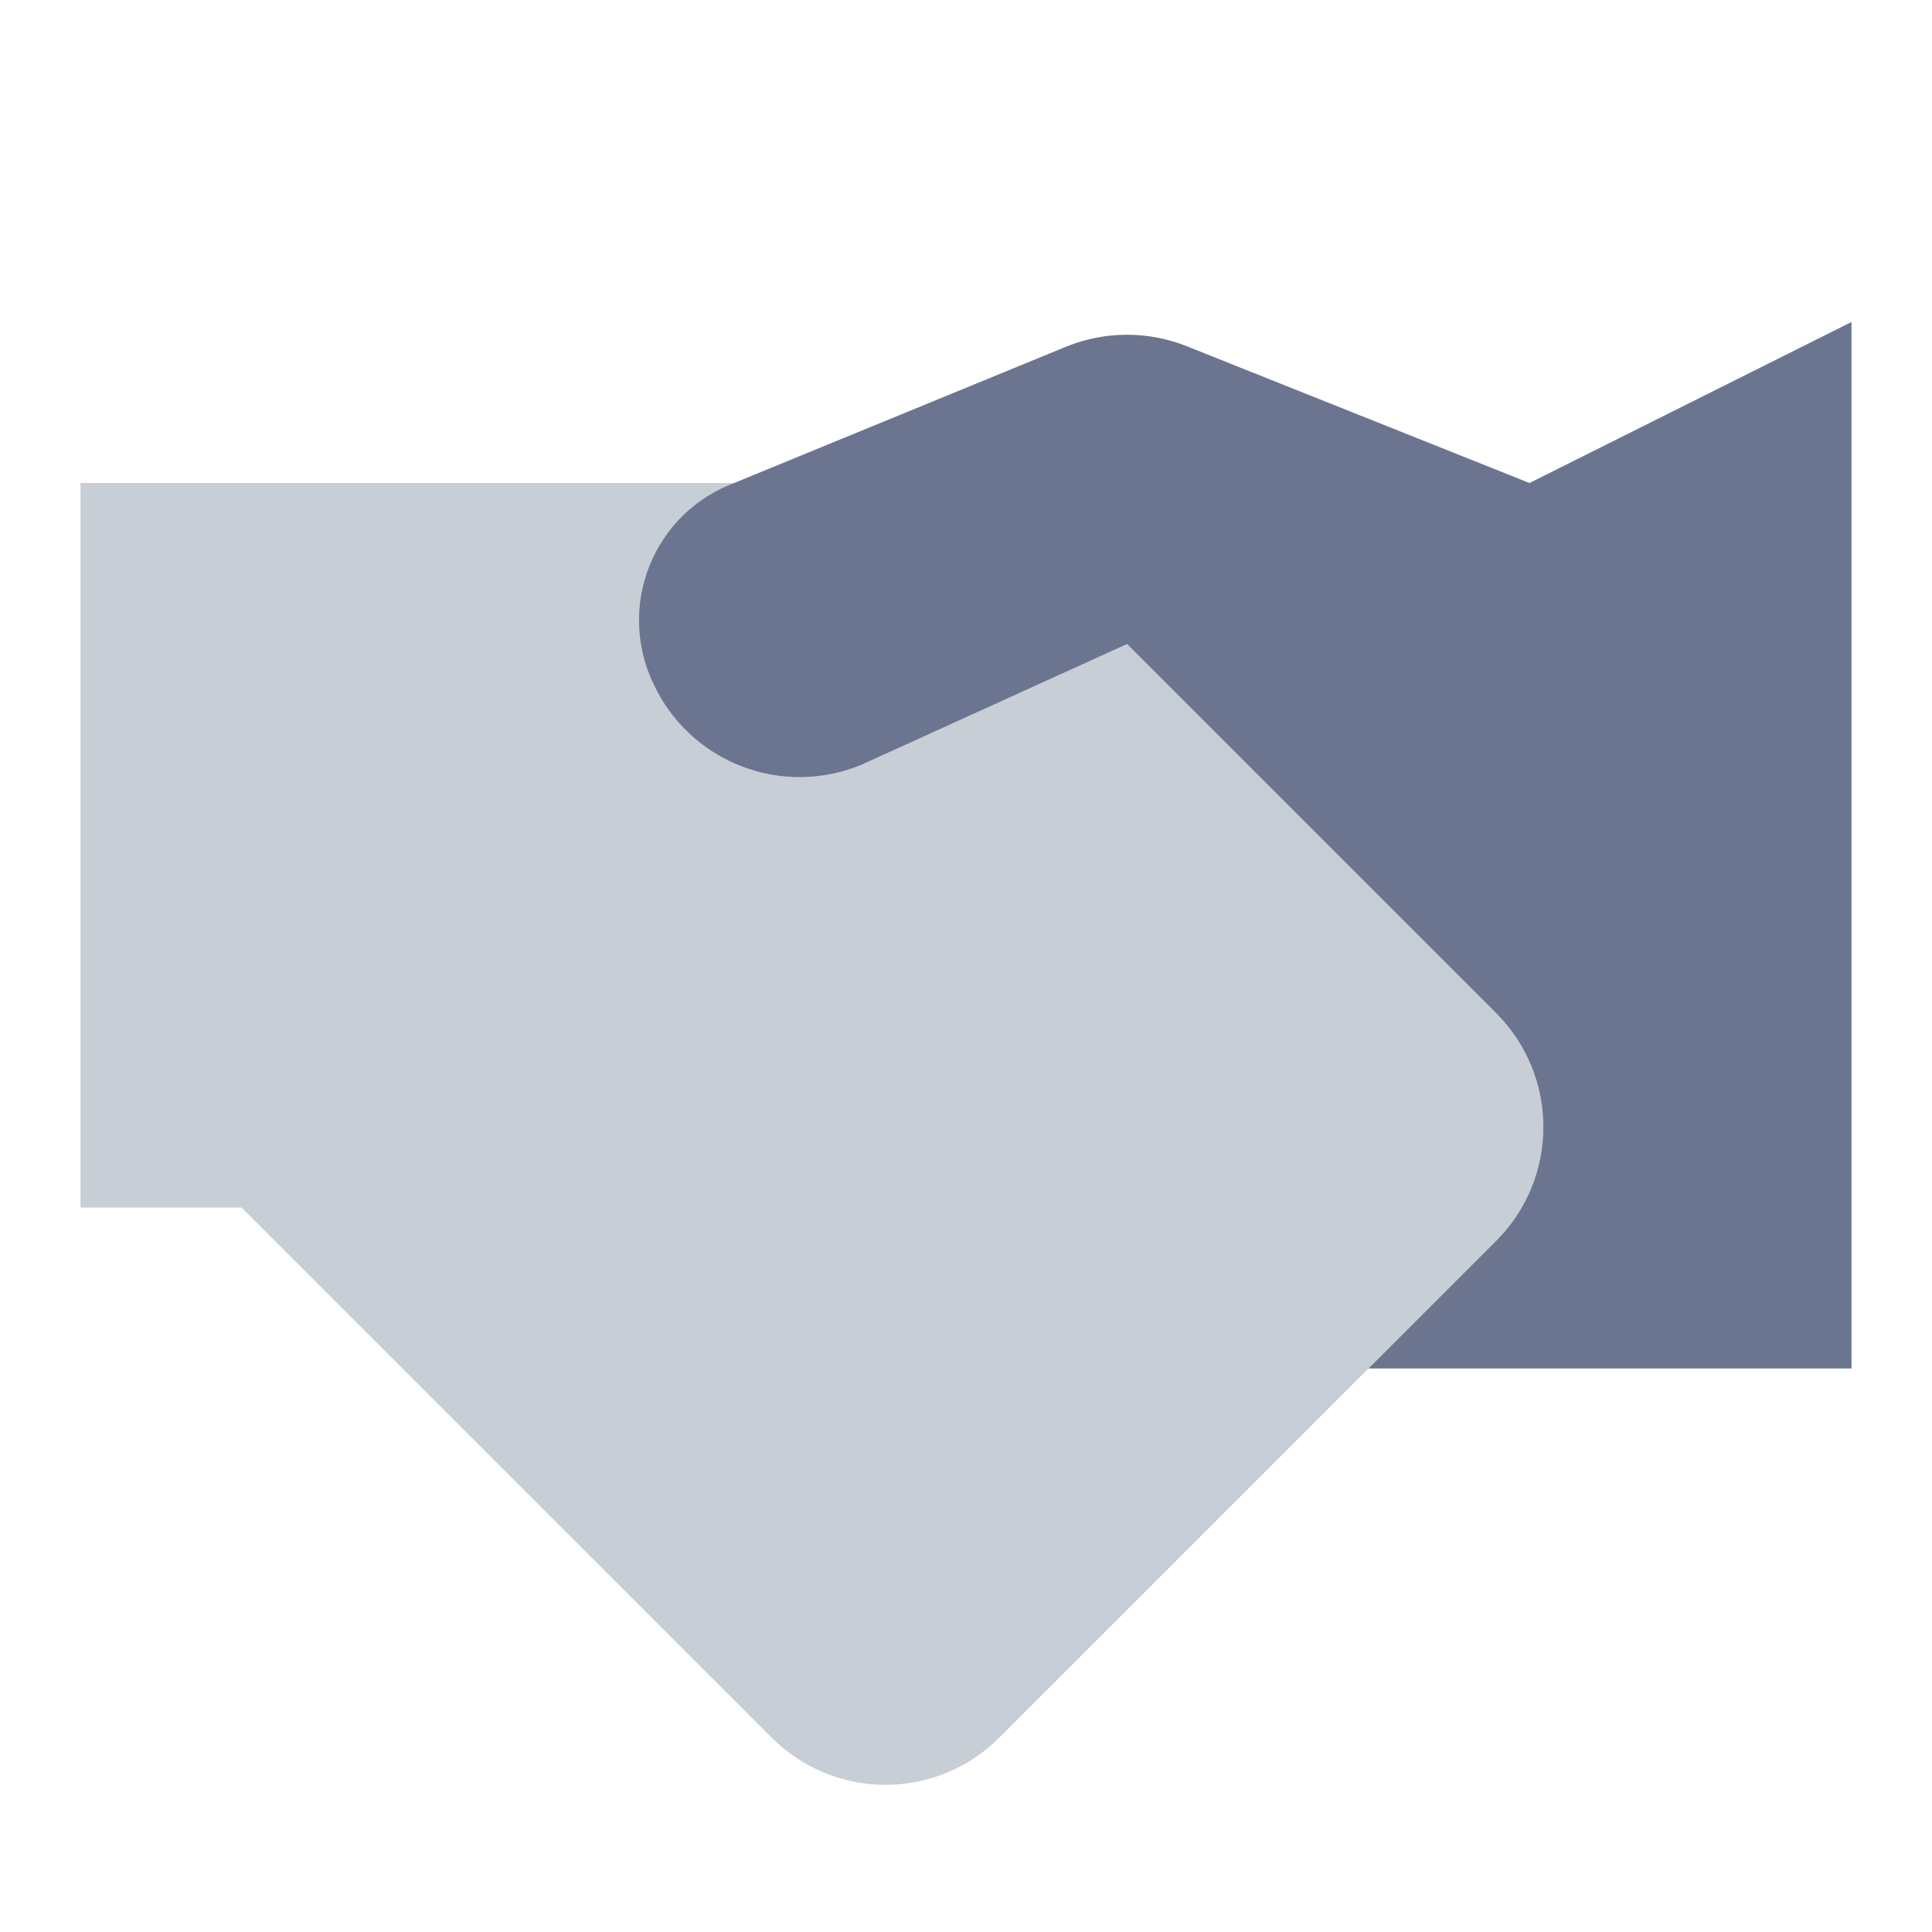 <svg width="24" height="24" viewBox="0 0 24 24" fill="none" xmlns="http://www.w3.org/2000/svg">
<path d="M14 15H1V6H12L14 15Z" fill="#C7CED5"/>
<path d="M9.59 21.59L3 15L12 6L18.59 12.59C18.962 12.965 19.172 13.472 19.172 14C19.172 14.528 18.962 15.035 18.59 15.41L12.41 21.59C12.035 21.962 11.528 22.172 11 22.172C10.472 22.172 9.965 21.962 9.59 21.59Z" fill="#C7CED5"/>
<path d="M14.74 4.3C14.265 4.111 13.736 4.111 13.26 4.3L9.12 6C8.883 6.089 8.667 6.226 8.485 6.403C8.304 6.58 8.162 6.794 8.068 7.029C7.974 7.264 7.93 7.517 7.939 7.77C7.948 8.023 8.01 8.272 8.12 8.5C8.339 8.967 8.729 9.332 9.21 9.518C9.69 9.704 10.224 9.698 10.7 9.5L14 8L18.59 12.59C18.963 12.965 19.172 13.472 19.172 14C19.172 14.528 18.963 15.035 18.59 15.41L17 17H23V4L19 6L14.74 4.3Z" fill="#6B758F"/>
</svg>
